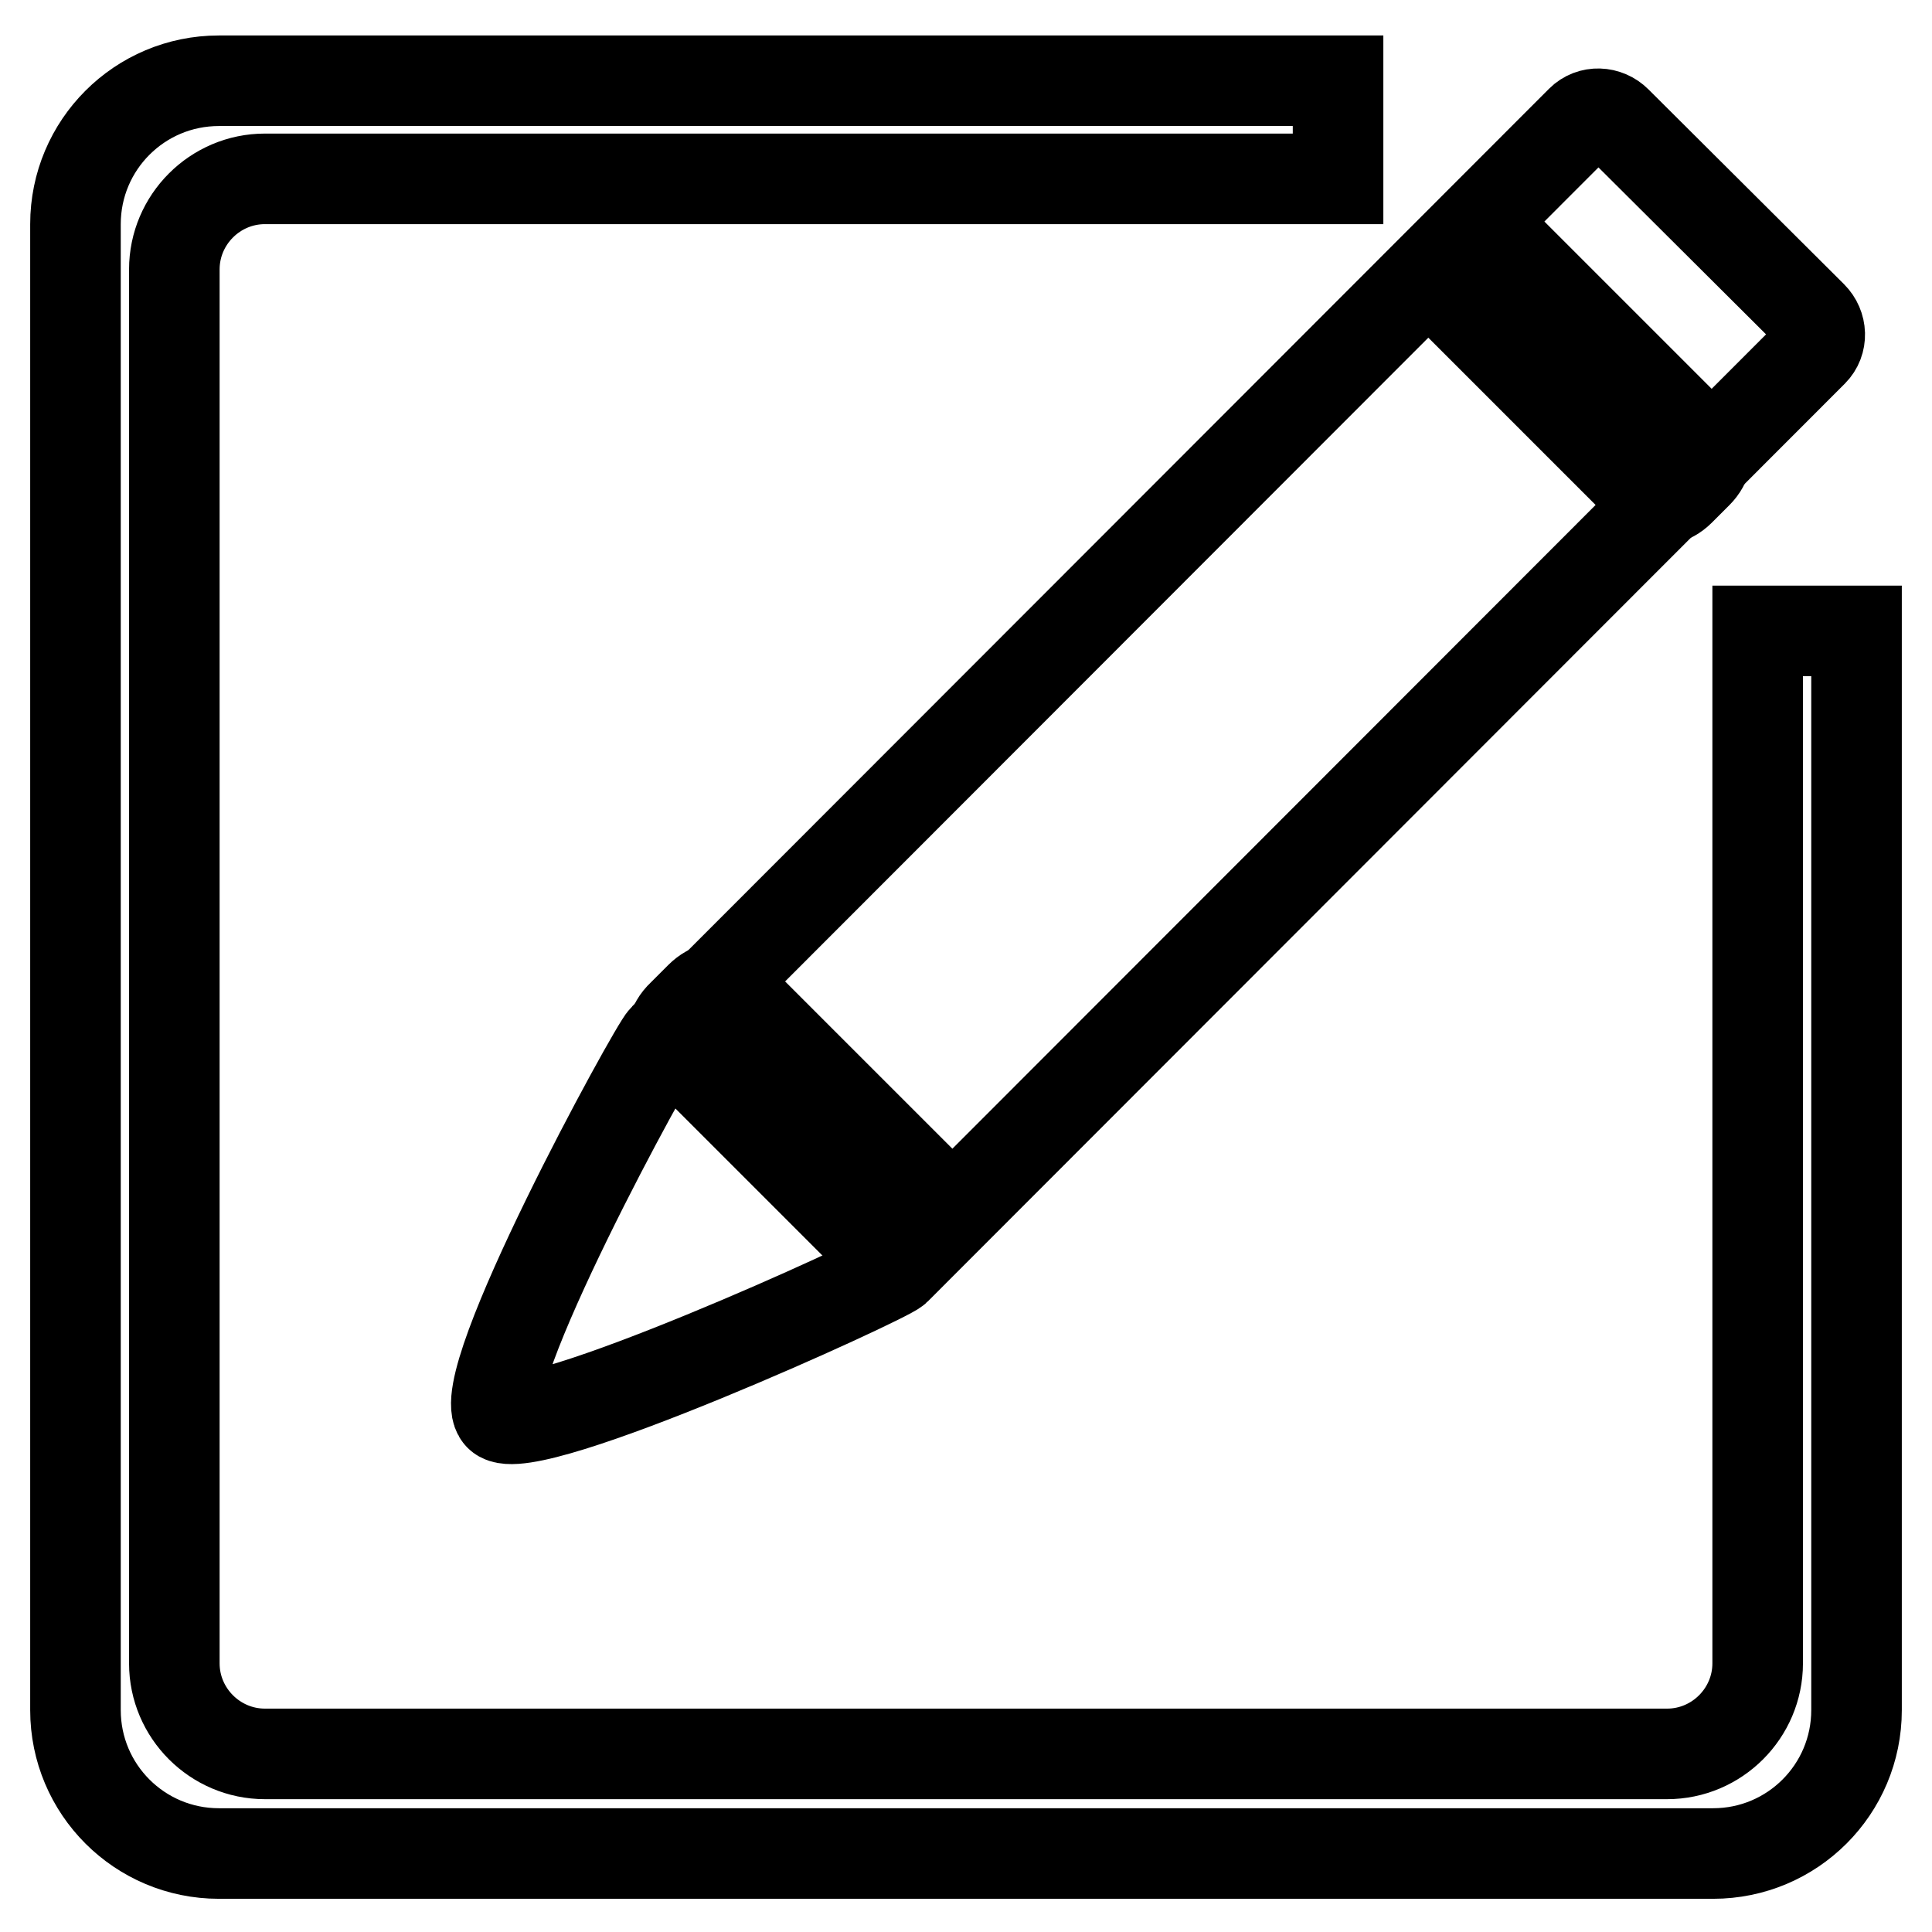 <?xml version="1.0" encoding="utf-8"?>
<!-- Svg Vector Icons : http://www.onlinewebfonts.com/icon -->
<!DOCTYPE svg PUBLIC "-//W3C//DTD SVG 1.1//EN" "http://www.w3.org/Graphics/SVG/1.1/DTD/svg11.dtd">
<svg version="1.1" xmlns="http://www.w3.org/2000/svg" xmlns:xlink="http://www.w3.org/1999/xlink" x="0px" y="0px" viewBox="0 0 256 256" enable-background="new 0 0 256 256" xml:space="preserve">
<g><g><path stroke-width="12" fill-opacity="0" stroke="#000000"  d="M232.9,83.6v136.8c0,6.6-5.4,12-12,12H35.1c-6.6,0-12-5.4-12-12V35.7c0-6.6,5.4-12,12-12h142.2v-13H29c-10.5,0-19,8.5-19,19v196.9c0,10.5,8.5,19,19,19H227c10.5,0,19-8.5,19-19V83.6H232.9z"/><path stroke-width="12" fill-opacity="0" stroke="#000000"  d="M240.1,41.9c1.3,1.3,1.4,3.4,0.1,4.7L118.7,168.2c-1.3,1.3-48.9,23-52.5,19.4c-4-4,20.5-48.8,21.8-50L209.5,16c1.3-1.3,3.4-1.2,4.7,0.1L240.1,41.9z"/><path stroke-width="12" fill-opacity="0" stroke="#000000"  d="M222.6,65c-1.3,1.3-3,1.6-3.9,0.7l-27.6-27.6c-0.9-0.9-0.6-2.6,0.7-3.9l2.3-2.3c1.3-1.3,3-1.6,3.9-0.7l27.6,27.6c0.9,0.9,0.6,2.6-0.7,3.9L222.6,65z"/><path stroke-width="12" fill-opacity="0" stroke="#000000"  d="M121.2,165.3c-1.3,1.3-3.1,1.7-4,0.8l-27.6-27.6c-0.9-0.9-0.6-2.7,0.8-4l2.4-2.4c1.3-1.3,3.1-1.7,4-0.8l27.6,27.6c0.9,0.9,0.6,2.7-0.8,4L121.2,165.3z"/></g></g>
</svg>